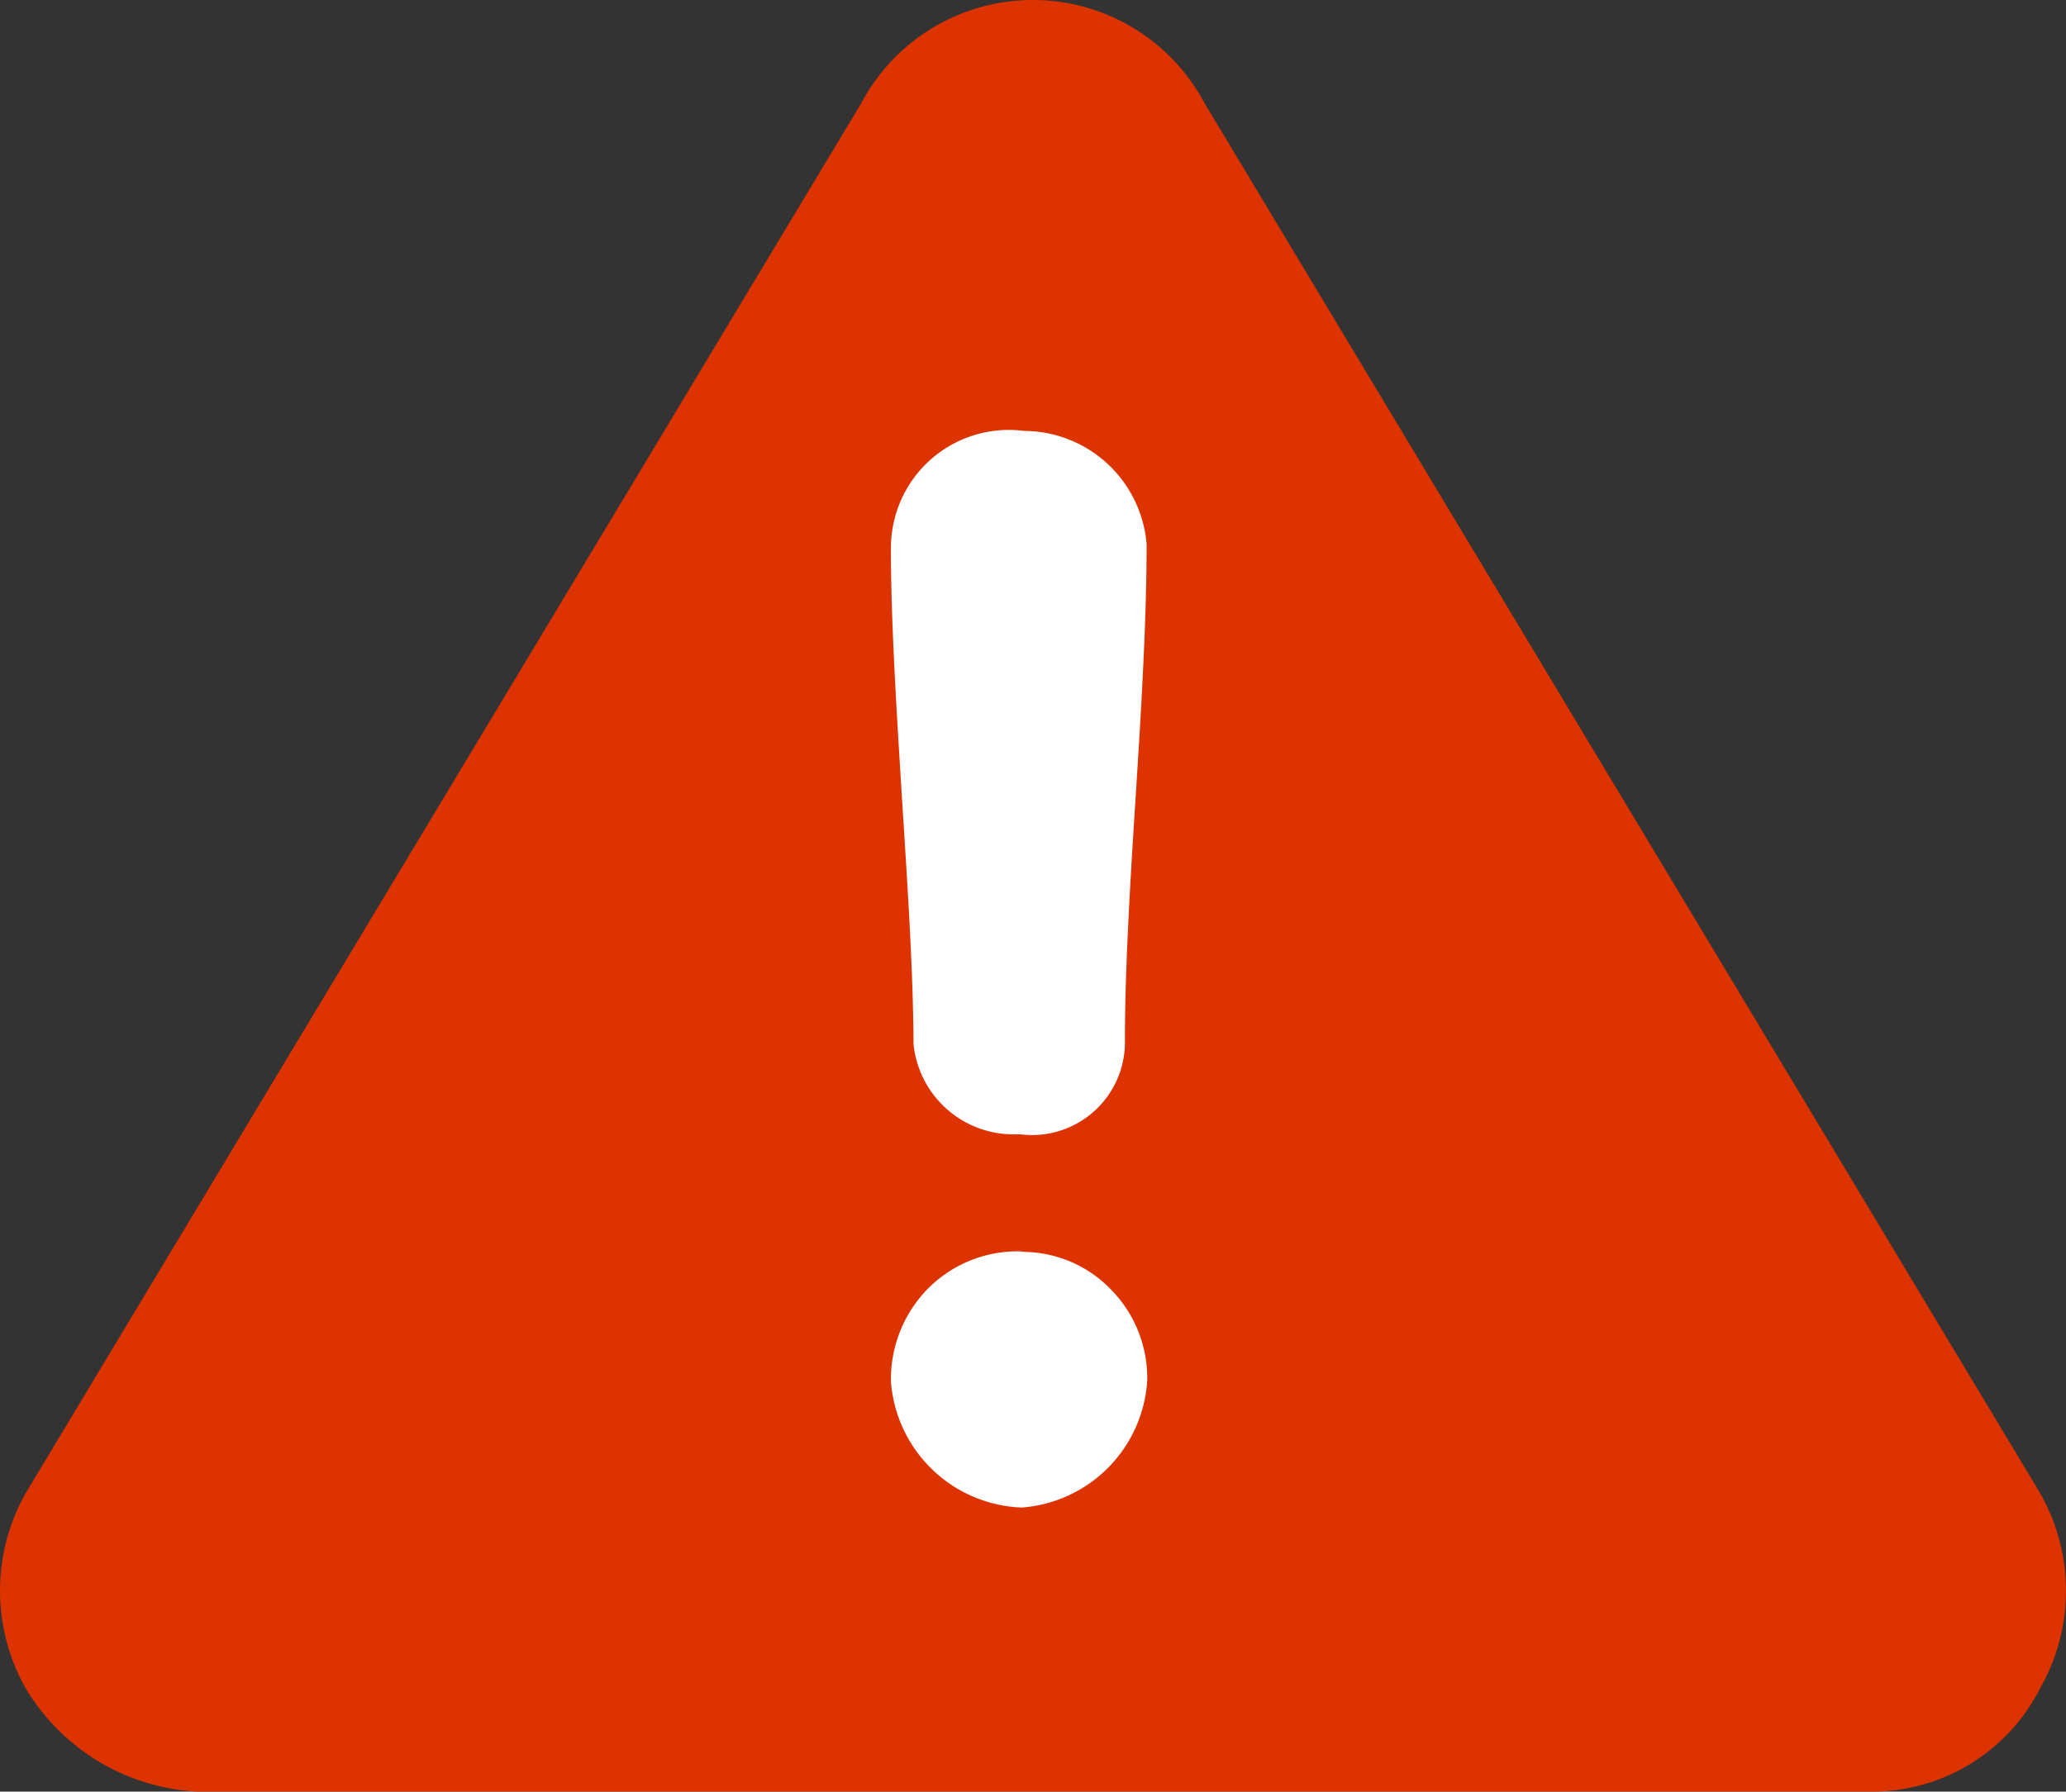 <svg xmlns="http://www.w3.org/2000/svg" width="20.002" height="17.35" viewBox="0 0 20.002 17.35">
  <rect x="0" y="0" width="20.002" height="17.35" fill="#333333" stroke="none"/>
  <g id="グループ_9166" data-name="グループ 9166" transform="translate(-760.165 -374.583)">
    <path id="パス_165" data-name="パス 165" d="M779.916,389.042l-8.089-13.459a1.881,1.881,0,0,0-3.324,0l-8.089,13.459a1.92,1.92,0,0,0,0,1.891,2.059,2.059,0,0,0,1.662,1h16.178a1.827,1.827,0,0,0,1.662-1A1.91,1.91,0,0,0,779.916,389.042Z" fill="#d30"/>
    <path id="パス_10634" data-name="パス 10634" d="M770.08,378.756a1.141,1.141,0,0,0-1.28.988,1.12,1.12,0,0,0-.01.142c0,.729.058,1.628.112,2.5.054.844.105,1.641.107,2.305a.972.972,0,0,0,.97.877h.066a.9.9,0,0,0,1.011-.916c0-.706.055-1.592.11-2.449s.1-1.665.1-2.349A1.194,1.194,0,0,0,770.08,378.756Z" fill="#fff"/>
    <path id="パス_10635" data-name="パス 10635" d="M770.057,389.182a1.319,1.319,0,0,1-1.266-1.214,1.25,1.25,0,0,1,.371-.919,1.222,1.222,0,0,1,.847-.348l.022,0,.072.006a1.186,1.186,0,0,1,.822.368,1.224,1.224,0,0,1,.347.875A1.315,1.315,0,0,1,770.057,389.182Z" fill="#fff"/>
  </g>
</svg>
